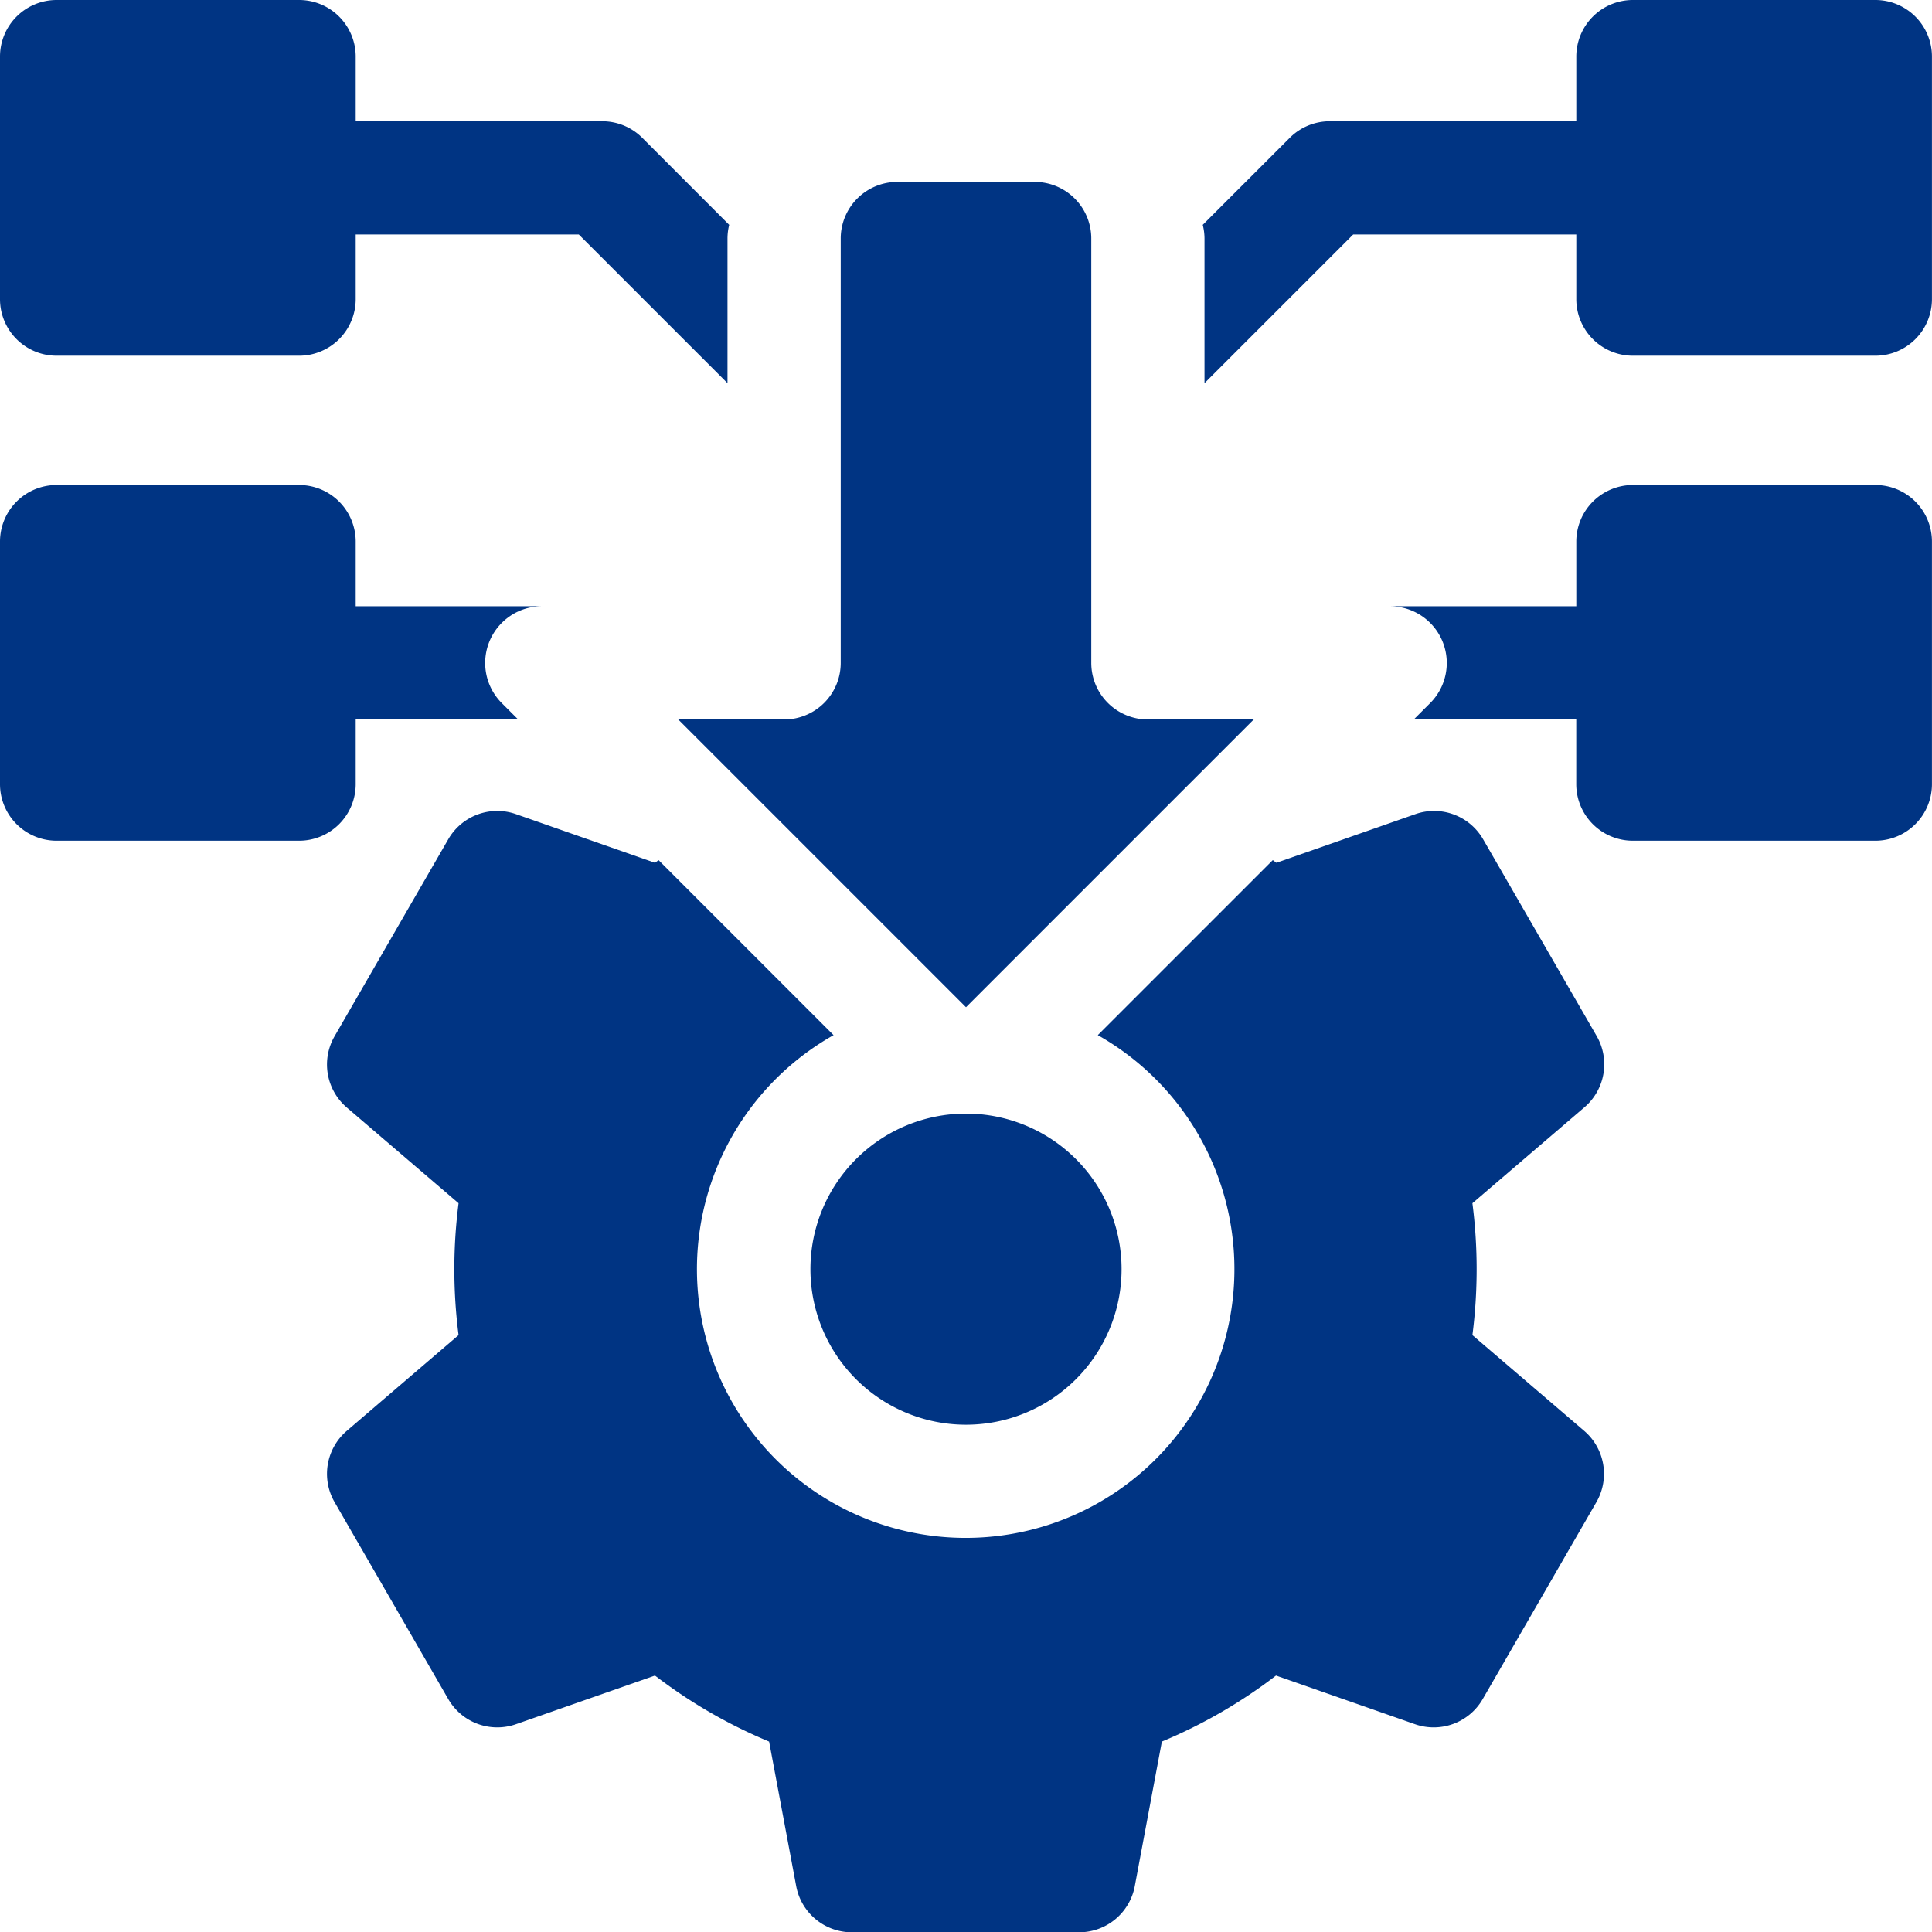 <svg id="Group_26775" data-name="Group 26775" xmlns="http://www.w3.org/2000/svg" width="39.742" height="39.742" viewBox="0 0 39.742 39.742">
  <path id="Path_82002" data-name="Path 82002" d="M1.164,7.317H6.153A1.164,1.164,0,0,0,7.317,6.153V4.823h4.589l3.059,3.059V4.906A1.161,1.161,0,0,1,15,4.625L13.212,2.835a1.164,1.164,0,0,0-.823-.341H7.317V1.164A1.164,1.164,0,0,0,6.153,0H1.164A1.164,1.164,0,0,0,0,1.164V6.153A1.164,1.164,0,0,0,1.164,7.317ZM38.578,0H33.589a1.164,1.164,0,0,0-1.164,1.164v1.33H27.354a1.164,1.164,0,0,0-.823.341L24.741,4.625a1.161,1.161,0,0,1,.036.281V7.882l3.059-3.059h4.589v1.33a1.164,1.164,0,0,0,1.164,1.164h4.988a1.164,1.164,0,0,0,1.164-1.164V1.164A1.164,1.164,0,0,0,38.578,0ZM7.317,16.13V14.8h3.342l-.341-.341a1.167,1.167,0,0,1,.823-1.988H7.317v-1.33A1.164,1.164,0,0,0,6.153,9.977H1.164A1.164,1.164,0,0,0,0,11.141V16.13a1.164,1.164,0,0,0,1.164,1.164H6.153A1.164,1.164,0,0,0,7.317,16.13ZM38.578,9.977H33.589a1.164,1.164,0,0,0-1.164,1.164v1.33H28.6a1.167,1.167,0,0,1,.823,1.988l-.341.341h3.342v1.33a1.164,1.164,0,0,0,1.164,1.164h4.989a1.164,1.164,0,0,0,1.164-1.164V11.141A1.164,1.164,0,0,0,38.578,9.977ZM19.871,20.719,25.79,14.8H23.612a1.164,1.164,0,0,1-1.164-1.164V4.906a1.164,1.164,0,0,0-1.164-1.164H18.458a1.164,1.164,0,0,0-1.164,1.164v8.73A1.164,1.164,0,0,1,16.13,14.8H13.952Z" fill="#003483"/>
  <path id="Path_82003" data-name="Path 82003" d="M112.9,219.54l-2.338-4.051a1.164,1.164,0,0,0-1.395-.516l-2.857,1-.074-.055-3.6,3.6a5.528,5.528,0,1,1-5.435,0l-3.6-3.6-.074.055-2.857-1a1.164,1.164,0,0,0-1.395.516l-2.338,4.051a1.164,1.164,0,0,0,.25,1.466l2.3,1.97a10.622,10.622,0,0,0,0,2.713l-2.3,1.97a1.164,1.164,0,0,0-.25,1.466l2.338,4.051a1.164,1.164,0,0,0,1.395.516l2.857-1a10.434,10.434,0,0,0,2.348,1.358l.557,2.973a1.164,1.164,0,0,0,1.144.95h4.677a1.164,1.164,0,0,0,1.144-.95l.557-2.973a10.437,10.437,0,0,0,2.348-1.358l2.857,1a1.164,1.164,0,0,0,1.395-.516l2.338-4.051a1.164,1.164,0,0,0-.25-1.466l-2.3-1.97a10.621,10.621,0,0,0,0-2.713l2.3-1.97A1.164,1.164,0,0,0,112.9,219.54Z" transform="translate(-80.054 -198.225)" fill="#003483"/>
  <path id="Path_82004" data-name="Path 82004" d="M214.767,298.3a3.2,3.2,0,1,0,3.2-3.2A3.2,3.2,0,0,0,214.767,298.3Z" transform="translate(-198.096 -272.193)" fill="#003483"/>
</svg>
